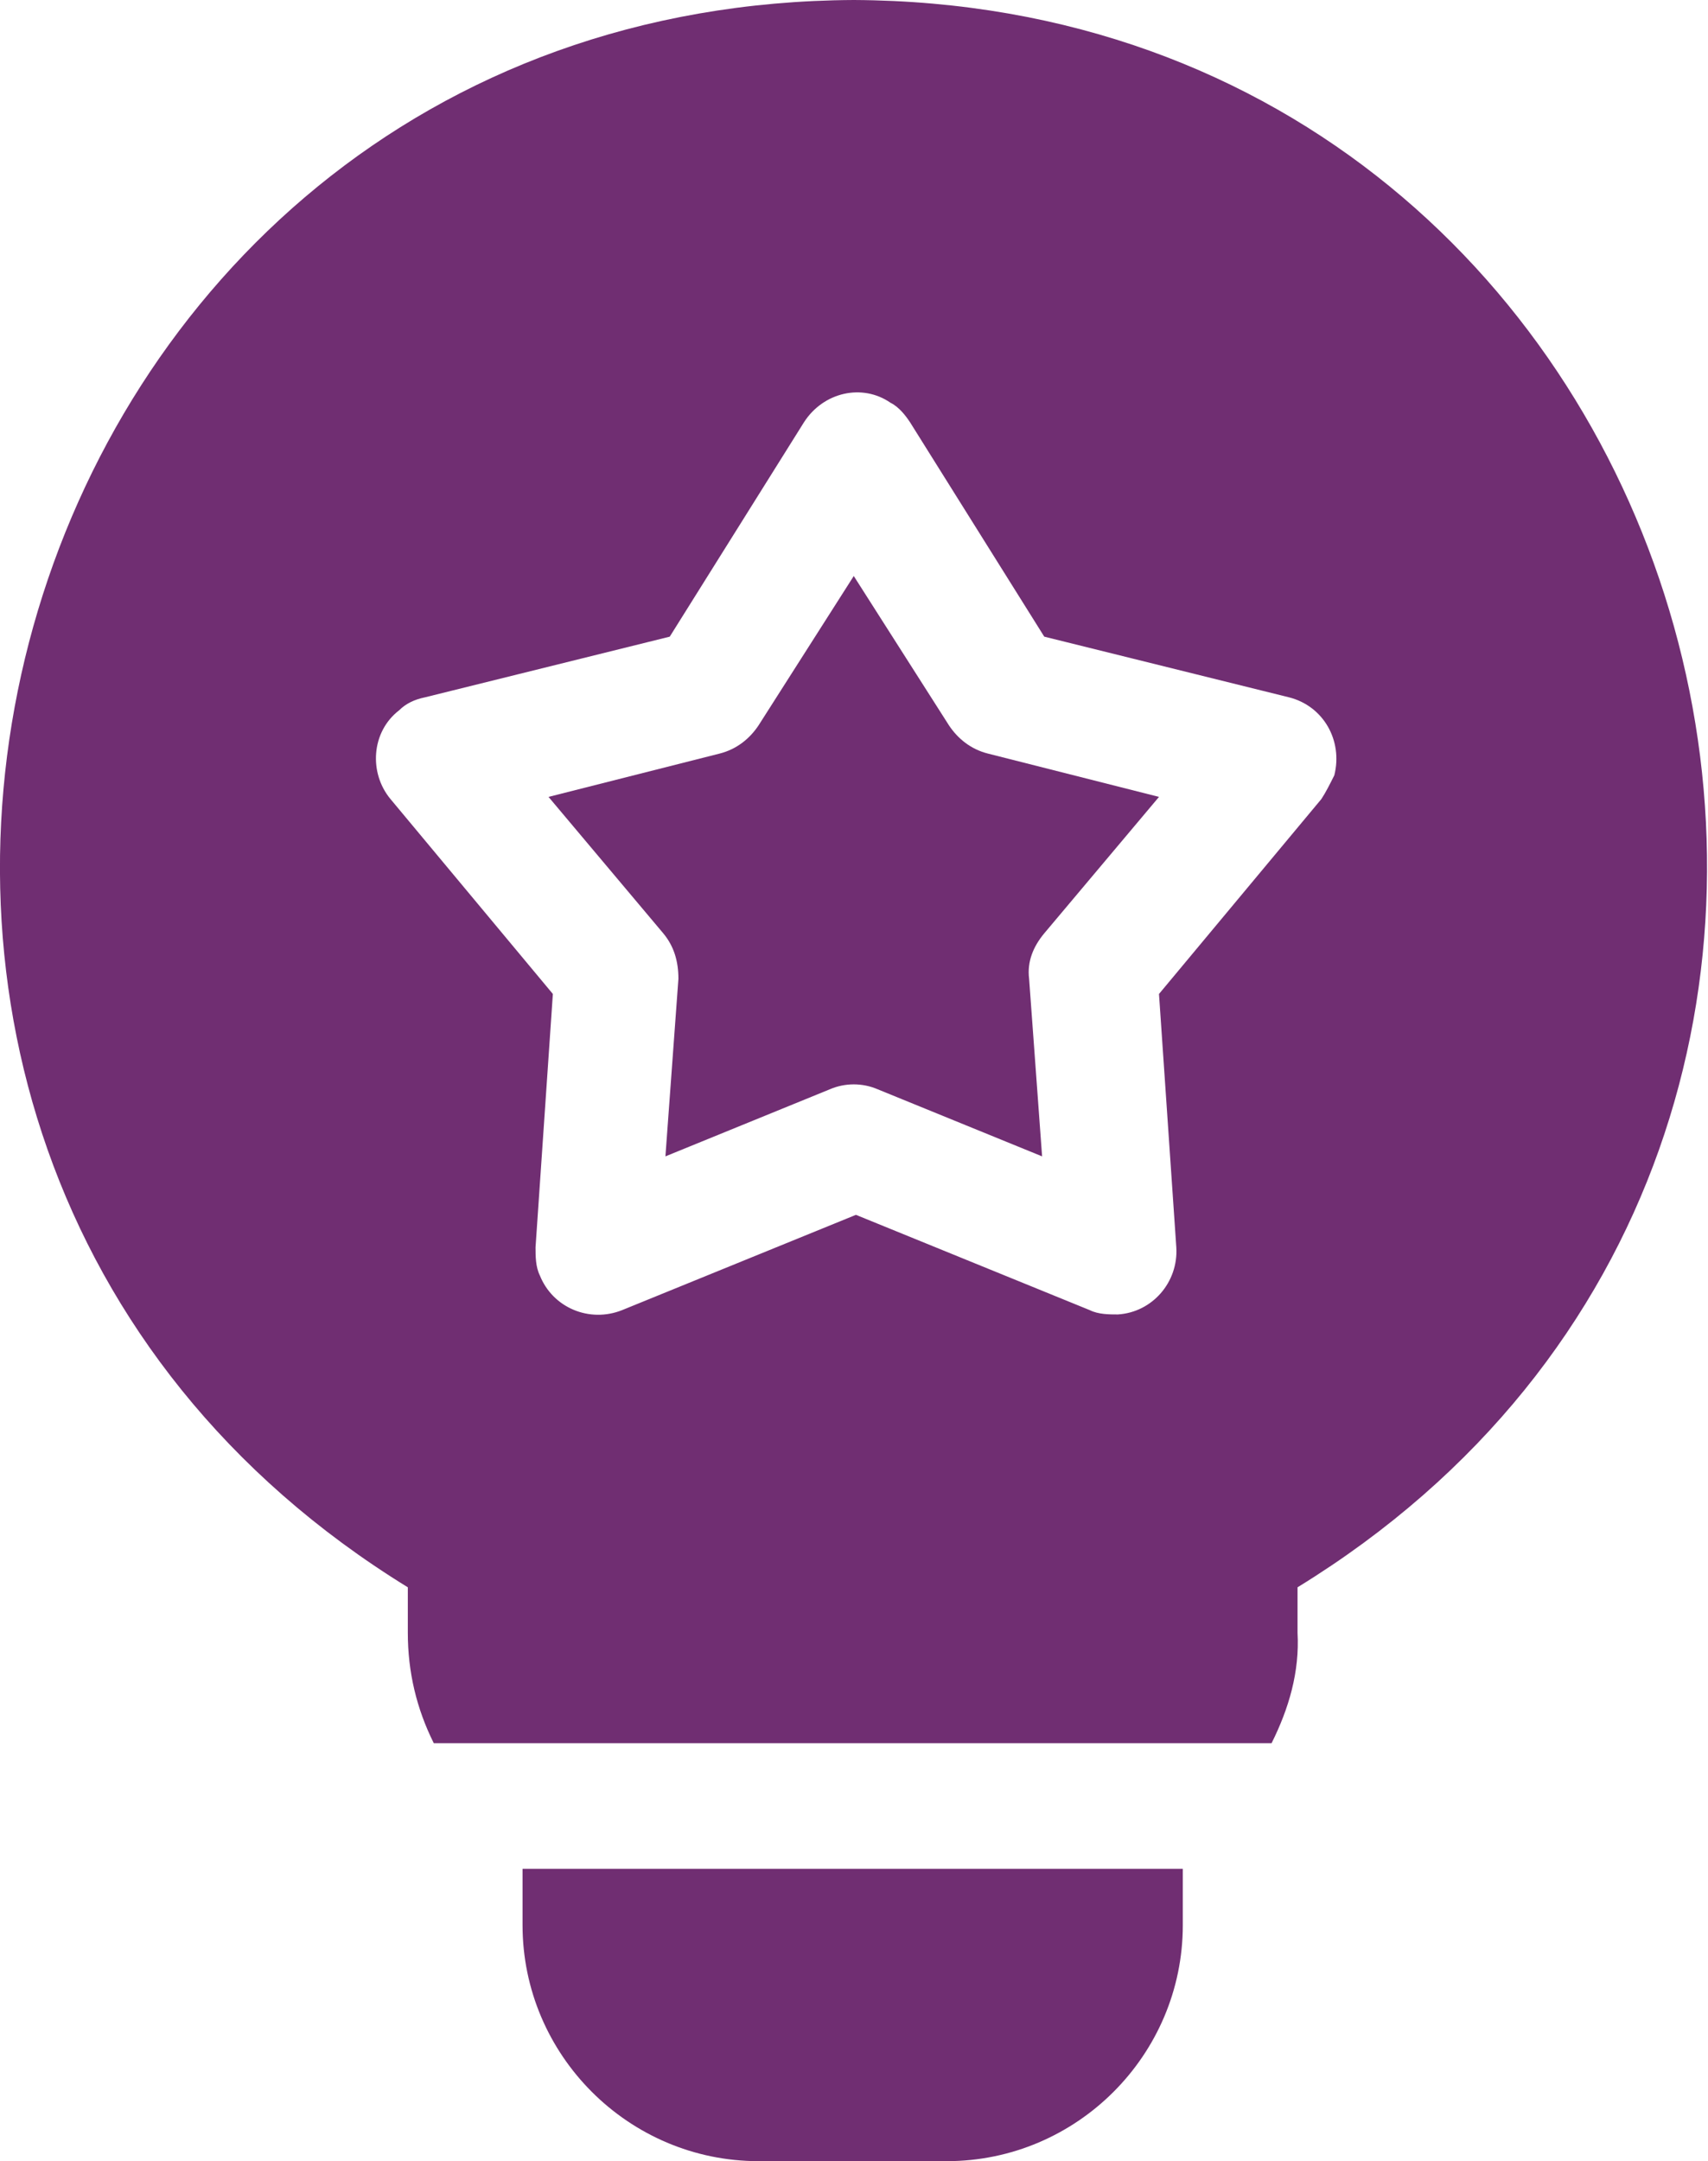 <?xml version="1.0" encoding="utf-8"?>
<!-- Generator: Adobe Illustrator 27.8.1, SVG Export Plug-In . SVG Version: 6.00 Build 0)  -->
<svg version="1.1" id="Layer_1" xmlns="http://www.w3.org/2000/svg" xmlns:xlink="http://www.w3.org/1999/xlink" x="0px" y="0px"
	 viewBox="0 0 78.9 99.8" style="enable-background:new 0 0 78.9 99.8;" xml:space="preserve">
<style type="text/css">
	.st0{fill:#702E72;}
</style>
<g id="idea_1_" transform="translate(-53.661)">
	<path id="Path_299" class="st0" d="M97.5,33.5l-4.4-6.9l-4.4,6.9c-0.4,0.6-1,1.1-1.8,1.3l-7.9,2l5.3,6.3c0.5,0.6,0.7,1.3,0.7,2.1
		l-0.6,8.2l7.6-3.1c0.7-0.3,1.5-0.3,2.2,0l7.6,3.1l-0.6-8.2c-0.1-0.8,0.2-1.5,0.7-2.1l5.3-6.3l-7.9-2C98.5,34.6,97.9,34.1,97.5,33.5
		L97.5,33.5z"/>
	<path id="Path_300" class="st0" d="M93.1,0C53.3,0.2,38.7,52.5,72.5,73.3v2.1c0,1.8,0.4,3.5,1.2,5.1h38.7c0.8-1.6,1.3-3.3,1.2-5.1
		v-2.1C147.5,52.5,132.9,0.2,93.1,0z M114.7,36.9l-7.5,9l0.8,11.7c0.1,1.6-1.1,3-2.7,3.1c-0.4,0-0.9,0-1.3-0.2l-10.8-4.4l-10.8,4.4
		c-1.5,0.6-3.2-0.1-3.8-1.6c-0.2-0.4-0.2-0.9-0.2-1.3l0.8-11.7l-7.5-9c-1-1.2-0.9-3.1,0.4-4.1c0.3-0.3,0.7-0.5,1.2-0.6l11.3-2.8
		l6.2-9.9c0.9-1.4,2.7-1.8,4-0.9c0.4,0.2,0.7,0.6,0.9,0.9l6.2,9.9l11.3,2.8c1.6,0.4,2.5,2,2.1,3.6C115.1,36.2,114.9,36.6,114.7,36.9
		L114.7,36.9z"/>
	<path id="Path_301" class="st0" d="M77.8,88.9c0,6,4.9,10.9,10.9,10.9h8.7c6,0,10.9-4.9,10.9-10.9v-2.6H77.8V88.9z"/>
</g>
</svg>
